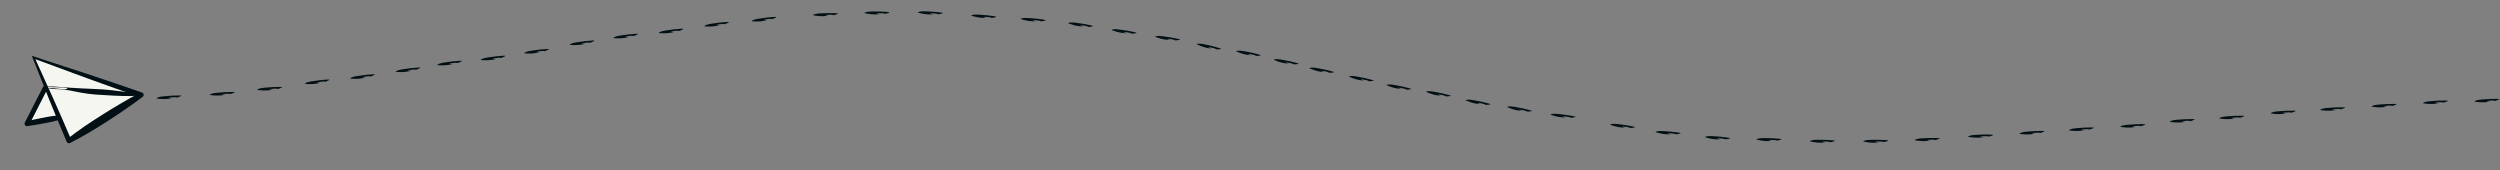 <svg width="1264" height="86" viewBox="0 0 1264 86" fill="none" xmlns="http://www.w3.org/2000/svg">
<rect x="0" y="0" width="1264" height="86" fill="#808080" stroke="none"/>
<path fill-rule="evenodd" clip-rule="evenodd" d="M33.875 50.515C35.258 50.606 34.966 50.661 33.74 50.76C32.332 50.873 31.034 50.882 29.863 50.731C28.535 50.562 26.496 50.34 27.153 50.095C27.852 49.828 28.066 49.515 30.838 49.391C33.741 49.255 36.494 49.271 38.617 49.401C41.217 49.553 38.496 50.019 37.998 50.28C37.435 50.581 37.108 50.191 36.399 50.158C35.596 50.119 34.928 50.127 34.195 50.187C32.965 50.285 33.198 50.397 33.875 50.515Z" fill="#020F14"/>
<path fill-rule="evenodd" clip-rule="evenodd" d="M59.875 50.515C61.258 50.606 60.966 50.661 59.74 50.76C58.332 50.873 57.034 50.882 55.863 50.731C54.535 50.562 52.496 50.34 53.153 50.095C53.852 49.828 54.066 49.515 56.839 49.391C59.741 49.255 62.494 49.271 64.617 49.401C67.217 49.553 64.496 50.019 63.998 50.28C63.435 50.581 63.108 50.191 62.399 50.158C61.596 50.119 60.928 50.127 60.195 50.187C58.965 50.285 59.198 50.397 59.875 50.515Z" fill="#020F14"/>
<path fill-rule="evenodd" clip-rule="evenodd" d="M85.919 49.635C87.306 49.653 87.018 49.723 85.801 49.887C84.405 50.074 83.109 50.151 81.93 50.062C80.592 49.964 78.541 49.851 79.179 49.572C79.857 49.268 80.048 48.944 82.806 48.673C85.693 48.384 88.442 48.255 90.57 48.271C93.176 48.286 90.495 48.895 90.016 49.182C89.476 49.512 89.121 49.14 88.412 49.144C87.607 49.148 86.942 49.192 86.214 49.291C84.993 49.453 85.234 49.553 85.919 49.635Z" fill="#020F14"/>
<path fill-rule="evenodd" clip-rule="evenodd" d="M112.885 47.863C114.272 47.881 113.984 47.951 112.767 48.115C111.371 48.303 110.075 48.38 108.896 48.291C107.558 48.193 105.507 48.08 106.145 47.8C106.823 47.497 107.014 47.172 109.772 46.902C112.659 46.612 115.408 46.483 117.536 46.5C120.142 46.514 117.461 47.123 116.982 47.41C116.442 47.74 116.087 47.368 115.378 47.373C114.573 47.377 113.908 47.42 113.18 47.519C111.959 47.682 112.2 47.782 112.885 47.863Z" fill="#020F14"/>
<path fill-rule="evenodd" clip-rule="evenodd" d="M136.885 45.305C138.272 45.322 137.984 45.393 136.767 45.557C135.371 45.744 134.075 45.821 132.896 45.732C131.558 45.634 129.507 45.521 130.145 45.242C130.823 44.938 131.014 44.614 133.772 44.343C136.659 44.054 139.408 43.925 141.536 43.941C144.142 43.956 141.461 44.565 140.982 44.852C140.442 45.181 140.087 44.81 139.378 44.814C138.573 44.818 137.908 44.861 137.18 44.961C135.959 45.123 136.2 45.223 136.885 45.305Z" fill="#020F14"/>
<path fill-rule="evenodd" clip-rule="evenodd" d="M160.931 41.859C162.317 41.793 162.035 41.881 160.835 42.117C159.458 42.388 158.172 42.543 156.988 42.525C155.646 42.507 153.59 42.518 154.204 42.201C154.854 41.858 155.018 41.523 157.747 41.087C160.603 40.625 163.335 40.331 165.459 40.219C168.06 40.077 165.435 40.846 164.982 41.161C164.47 41.523 164.085 41.173 163.378 41.22C162.576 41.272 161.915 41.355 161.198 41.498C159.993 41.734 160.242 41.819 160.931 41.859Z" fill="#020F14"/>
<path fill-rule="evenodd" clip-rule="evenodd" d="M183.863 39.2C185.249 39.134 184.967 39.221 183.767 39.458C182.389 39.729 181.104 39.884 179.92 39.866C178.577 39.848 176.522 39.859 177.135 39.542C177.786 39.199 177.95 38.863 180.679 38.428C183.535 37.966 186.267 37.672 188.391 37.56C190.991 37.418 188.367 38.187 187.913 38.502C187.402 38.863 187.017 38.514 186.31 38.561C185.508 38.613 184.847 38.696 184.13 38.839C182.925 39.075 183.174 39.16 183.863 39.2Z" fill="#020F14"/>
<path fill-rule="evenodd" clip-rule="evenodd" d="M206.863 35.788C208.249 35.722 207.967 35.809 206.767 36.046C205.389 36.317 204.104 36.472 202.92 36.454C201.577 36.436 199.522 36.447 200.135 36.13C200.786 35.786 200.95 35.451 203.679 35.016C206.535 34.554 209.267 34.26 211.391 34.148C213.991 34.006 211.367 34.775 210.913 35.09C210.402 35.451 210.017 35.102 209.31 35.149C208.508 35.201 207.847 35.284 207.13 35.427C205.925 35.662 206.174 35.747 206.863 35.788Z" fill="#020F14"/>
<path fill-rule="evenodd" clip-rule="evenodd" d="M227.863 32.376C229.249 32.31 228.967 32.397 227.767 32.634C226.389 32.905 225.104 33.06 223.92 33.042C222.577 33.024 220.522 33.035 221.135 32.718C221.786 32.374 221.95 32.039 224.679 31.603C227.535 31.141 230.267 30.848 232.391 30.736C234.991 30.594 232.367 31.362 231.913 31.678C231.402 32.039 231.017 31.689 230.31 31.737C229.508 31.789 228.847 31.872 228.13 32.015C226.925 32.25 227.174 32.335 227.863 32.376Z" fill="#020F14"/>
<path fill-rule="evenodd" clip-rule="evenodd" d="M249.863 29.817C251.249 29.752 250.967 29.839 249.767 30.075C248.389 30.346 247.104 30.501 245.92 30.483C244.577 30.465 242.522 30.476 243.135 30.159C243.786 29.816 243.95 29.48 246.679 29.045C249.535 28.583 252.267 28.289 254.391 28.177C256.991 28.035 254.367 28.804 253.913 29.119C253.402 29.48 253.017 29.131 252.31 29.178C251.508 29.23 250.847 29.314 250.13 29.456C248.925 29.692 249.174 29.777 249.863 29.817Z" fill="#020F14"/>
<path fill-rule="evenodd" clip-rule="evenodd" d="M271.863 26.405C273.249 26.339 272.967 26.427 271.767 26.663C270.389 26.934 269.104 27.089 267.92 27.071C266.577 27.053 264.522 27.064 265.135 26.747C265.786 26.404 265.95 26.068 268.679 25.633C271.535 25.171 274.267 24.877 276.391 24.765C278.991 24.623 276.367 25.392 275.913 25.707C275.402 26.068 275.017 25.719 274.31 25.766C273.508 25.818 272.847 25.901 272.13 26.044C270.925 26.28 271.174 26.365 271.863 26.405Z" fill="#020F14"/>
<path fill-rule="evenodd" clip-rule="evenodd" d="M294.863 22.14C296.249 22.075 295.967 22.162 294.767 22.399C293.389 22.67 292.104 22.824 290.92 22.806C289.577 22.789 287.522 22.799 288.135 22.482C288.786 22.139 288.95 21.804 291.679 21.368C294.535 20.906 297.267 20.612 299.391 20.501C301.991 20.358 299.367 21.127 298.913 21.442C298.402 21.804 298.017 21.454 297.31 21.501C296.508 21.553 295.847 21.637 295.13 21.779C293.925 22.015 294.174 22.1 294.863 22.14Z" fill="#020F14"/>
<path fill-rule="evenodd" clip-rule="evenodd" d="M316.863 18.728C318.249 18.663 317.967 18.75 316.767 18.986C315.389 19.258 314.104 19.412 312.92 19.394C311.577 19.377 309.522 19.387 310.135 19.07C310.786 18.727 310.95 18.392 313.679 17.956C316.535 17.494 319.267 17.2 321.391 17.089C323.991 16.946 321.367 17.715 320.913 18.03C320.402 18.392 320.017 18.042 319.31 18.089C318.508 18.141 317.847 18.225 317.13 18.367C315.925 18.603 316.174 18.688 316.863 18.728Z" fill="#020F14"/>
<path fill-rule="evenodd" clip-rule="evenodd" d="M339.863 16.17C341.249 16.104 340.967 16.191 339.767 16.428C338.389 16.699 337.104 16.854 335.92 16.836C334.577 16.818 332.522 16.828 333.135 16.512C333.786 16.168 333.95 15.833 336.679 15.397C339.535 14.935 342.267 14.641 344.391 14.53C346.991 14.388 344.367 15.156 343.913 15.472C343.402 15.833 343.017 15.483 342.31 15.531C341.508 15.583 340.847 15.666 340.13 15.809C338.925 16.044 339.174 16.129 339.863 16.17Z" fill="#020F14"/>
<path fill-rule="evenodd" clip-rule="evenodd" d="M362.863 12.758C364.249 12.692 363.967 12.779 362.767 13.016C361.389 13.287 360.104 13.441 358.92 13.424C357.577 13.406 355.522 13.416 356.135 13.1C356.786 12.756 356.95 12.421 359.679 11.985C362.535 11.523 365.267 11.229 367.391 11.118C369.991 10.976 367.367 11.744 366.913 12.06C366.402 12.421 366.017 12.071 365.31 12.118C364.508 12.171 363.847 12.254 363.13 12.396C361.925 12.632 362.174 12.717 362.863 12.758Z" fill="#020F14"/>
<path fill-rule="evenodd" clip-rule="evenodd" d="M386.863 10.199C388.249 10.133 387.967 10.22 386.767 10.457C385.389 10.728 384.104 10.883 382.92 10.865C381.577 10.847 379.522 10.858 380.135 10.541C380.786 10.197 380.95 9.862 383.679 9.427C386.535 8.965 389.267 8.671 391.391 8.559C393.991 8.417 391.367 9.186 390.913 9.501C390.402 9.862 390.017 9.513 389.31 9.56C388.508 9.612 387.847 9.695 387.13 9.838C385.925 10.073 386.174 10.159 386.863 10.199Z" fill="#020F14"/>
<path fill-rule="evenodd" clip-rule="evenodd" d="M417.88 7.847C419.264 7.922 418.973 7.98 417.748 8.094C416.343 8.223 415.044 8.247 413.871 8.11C412.541 7.957 410.499 7.759 411.152 7.507C411.846 7.231 412.055 6.915 414.825 6.758C417.725 6.588 420.478 6.572 422.603 6.676C425.205 6.798 422.492 7.296 421.998 7.563C421.44 7.87 421.107 7.484 420.398 7.46C419.594 7.43 418.926 7.446 418.194 7.515C416.966 7.628 417.2 7.737 417.88 7.847Z" fill="#020F14"/>
<path fill-rule="evenodd" clip-rule="evenodd" d="M443.848 7.013C445.227 7.14 444.933 7.188 443.703 7.255C442.293 7.331 440.994 7.305 439.83 7.124C438.509 6.92 436.479 6.645 437.144 6.418C437.852 6.169 438.077 5.861 440.853 5.81C443.759 5.75 446.51 5.838 448.628 6.023C451.221 6.243 448.484 6.638 447.977 6.886C447.403 7.172 447.091 6.773 446.384 6.722C445.582 6.662 444.915 6.653 444.179 6.694C442.946 6.759 443.175 6.878 443.848 7.013Z" fill="#020F14"/>
<path fill-rule="evenodd" clip-rule="evenodd" d="M470.819 7.072C472.188 7.265 471.891 7.298 470.659 7.306C469.246 7.315 467.951 7.228 466.8 6.991C465.494 6.724 463.486 6.353 464.165 6.158C464.888 5.943 465.133 5.647 467.908 5.728C470.813 5.807 473.554 6.026 475.656 6.312C478.231 6.655 475.473 6.919 474.95 7.142C474.359 7.4 474.072 6.988 473.37 6.902C472.574 6.805 471.908 6.763 471.171 6.769C469.936 6.776 470.156 6.905 470.819 7.072Z" fill="#020F14"/>
<path fill-rule="evenodd" clip-rule="evenodd" d="M497.793 8.823C499.154 9.053 498.856 9.078 497.625 9.053C496.212 9.023 494.921 8.901 493.78 8.633C492.484 8.331 490.491 7.906 491.177 7.729C491.907 7.534 492.163 7.244 494.934 7.4C497.835 7.558 500.566 7.852 502.657 8.194C505.217 8.607 502.451 8.795 501.92 9.005C501.319 9.246 501.048 8.826 500.349 8.722C499.557 8.603 498.893 8.543 498.156 8.529C496.921 8.503 497.137 8.638 497.793 8.823Z" fill="#020F14"/>
<path fill-rule="evenodd" clip-rule="evenodd" d="M522.784 10.54C524.145 10.77 523.847 10.794 522.615 10.769C521.202 10.74 519.911 10.617 518.77 10.35C517.475 10.048 515.481 9.623 516.167 9.446C516.897 9.251 517.154 8.961 519.924 9.117C522.825 9.275 525.557 9.568 527.647 9.911C530.207 10.324 527.441 10.512 526.91 10.722C526.309 10.963 526.039 10.543 525.34 10.439C524.547 10.32 523.883 10.26 523.147 10.246C521.912 10.219 522.127 10.354 522.784 10.54Z" fill="#020F14"/>
<path fill-rule="evenodd" clip-rule="evenodd" d="M546.722 13.123C548.058 13.444 547.758 13.448 546.533 13.341C545.127 13.216 543.851 13.008 542.738 12.664C541.475 12.276 539.526 11.718 540.227 11.588C540.973 11.443 541.255 11.171 544.003 11.512C546.88 11.864 549.576 12.341 551.628 12.822C554.143 13.406 551.368 13.408 550.819 13.582C550.198 13.782 549.967 13.345 549.279 13.194C548.501 13.022 547.844 12.918 547.111 12.855C545.882 12.745 546.085 12.894 546.722 13.123Z" fill="#020F14"/>
<path fill-rule="evenodd" clip-rule="evenodd" d="M568.67 16.539C570.006 16.86 569.706 16.864 568.481 16.757C567.075 16.633 565.799 16.424 564.686 16.08C563.423 15.692 561.474 15.134 562.175 15.004C562.921 14.859 563.203 14.587 565.951 14.929C568.828 15.281 571.524 15.757 573.576 16.238C576.091 16.822 573.316 16.824 572.767 16.997C572.146 17.198 571.915 16.761 571.227 16.61C570.449 16.438 569.792 16.334 569.059 16.271C567.83 16.161 568.033 16.31 568.67 16.539Z" fill="#020F14"/>
<path fill-rule="evenodd" clip-rule="evenodd" d="M590.67 19.95C592.006 20.271 591.706 20.276 590.481 20.168C589.075 20.044 587.799 19.835 586.686 19.491C585.423 19.103 583.474 18.545 584.175 18.415C584.921 18.27 585.203 17.998 587.951 18.34C590.828 18.692 593.524 19.168 595.576 19.649C598.091 20.233 595.316 20.235 594.767 20.409C594.146 20.609 593.915 20.172 593.227 20.021C592.449 19.849 591.792 19.745 591.059 19.682C589.83 19.572 590.033 19.721 590.67 19.95Z" fill="#020F14"/>
<path fill-rule="evenodd" clip-rule="evenodd" d="M611.499 24.203C612.797 24.621 612.498 24.604 611.288 24.406C609.9 24.178 608.651 23.876 607.577 23.451C606.357 22.972 604.473 22.272 605.184 22.194C605.942 22.105 606.251 21.854 608.953 22.398C611.784 22.961 614.421 23.635 616.417 24.266C618.863 25.034 616.098 24.831 615.534 24.962C614.894 25.116 614.709 24.664 614.039 24.463C613.281 24.234 612.637 24.082 611.914 23.965C610.701 23.765 610.887 23.928 611.499 24.203Z" fill="#020F14"/>
<path fill-rule="evenodd" clip-rule="evenodd" d="M631.525 27.606C632.839 27.986 632.54 27.977 631.323 27.815C629.926 27.628 628.665 27.363 627.575 26.97C626.337 26.526 624.426 25.882 625.133 25.783C625.887 25.672 626.186 25.413 628.908 25.877C631.76 26.357 634.423 26.953 636.443 27.525C638.918 28.221 636.147 28.099 635.588 28.247C634.955 28.42 634.752 27.973 634.075 27.792C633.307 27.585 632.658 27.452 631.93 27.356C630.71 27.192 630.903 27.349 631.525 27.606Z" fill="#020F14"/>
<path fill-rule="evenodd" clip-rule="evenodd" d="M650.572 31.89C651.886 32.27 651.586 32.262 650.369 32.099C648.973 31.913 647.712 31.647 646.621 31.254C645.384 30.81 643.472 30.166 644.18 30.067C644.934 29.956 645.232 29.697 647.955 30.161C650.807 30.641 653.47 31.237 655.489 31.809C657.964 32.505 655.193 32.383 654.635 32.531C654.002 32.704 653.798 32.257 653.121 32.076C652.354 31.869 651.705 31.736 650.976 31.64C649.756 31.476 649.949 31.634 650.572 31.89Z" fill="#020F14"/>
<path fill-rule="evenodd" clip-rule="evenodd" d="M668.572 36.155C669.886 36.535 669.586 36.526 668.369 36.364C666.973 36.177 665.712 35.912 664.621 35.519C663.384 35.075 661.472 34.431 662.18 34.332C662.934 34.221 663.232 33.962 665.955 34.425C668.807 34.906 671.47 35.502 673.489 36.074C675.964 36.77 673.193 36.648 672.635 36.796C672.002 36.968 671.798 36.522 671.121 36.34C670.354 36.134 669.705 36.001 668.976 35.905C667.756 35.74 667.949 35.898 668.572 36.155Z" fill="#020F14"/>
<path fill-rule="evenodd" clip-rule="evenodd" d="M688.572 40.42C689.886 40.8 689.586 40.791 688.369 40.629C686.973 40.442 685.712 40.176 684.621 39.783C683.384 39.34 681.472 38.696 682.18 38.597C682.934 38.485 683.232 38.226 685.955 38.69C688.807 39.17 691.47 39.766 693.489 40.339C695.964 41.034 693.193 40.912 692.635 41.061C692.002 41.233 691.798 40.786 691.121 40.605C690.354 40.398 689.705 40.266 688.976 40.169C687.756 40.005 687.949 40.163 688.572 40.42Z" fill="#020F14"/>
<path fill-rule="evenodd" clip-rule="evenodd" d="M707.572 44.684C708.886 45.064 708.586 45.056 707.369 44.893C705.973 44.707 704.712 44.441 703.621 44.048C702.384 43.604 700.472 42.96 701.18 42.861C701.934 42.75 702.232 42.491 704.955 42.955C707.807 43.435 710.47 44.031 712.489 44.603C714.964 45.299 712.193 45.177 711.635 45.325C711.002 45.498 710.798 45.051 710.121 44.87C709.354 44.663 708.705 44.53 707.976 44.434C706.756 44.27 706.949 44.428 707.572 44.684Z" fill="#020F14"/>
<path fill-rule="evenodd" clip-rule="evenodd" d="M727.572 48.097C728.886 48.476 728.586 48.468 727.369 48.306C725.973 48.119 724.712 47.853 723.621 47.46C722.384 47.017 720.472 46.372 721.18 46.274C721.934 46.162 722.232 45.903 724.955 46.367C727.807 46.847 730.47 47.443 732.489 48.016C734.964 48.711 732.193 48.589 731.635 48.737C731.002 48.91 730.798 48.463 730.121 48.282C729.354 48.075 728.705 47.942 727.976 47.846C726.756 47.682 726.949 47.84 727.572 48.097Z" fill="#020F14"/>
<path fill-rule="evenodd" clip-rule="evenodd" d="M747.572 52.362C748.886 52.742 748.586 52.733 747.369 52.571C745.973 52.384 744.712 52.119 743.621 51.726C742.384 51.282 740.472 50.638 741.18 50.539C741.934 50.428 742.232 50.169 744.955 50.633C747.807 51.113 750.47 51.709 752.489 52.281C754.964 52.977 752.193 52.855 751.635 53.003C751.002 53.175 750.798 52.729 750.121 52.548C749.354 52.341 748.705 52.208 747.976 52.112C746.756 51.947 746.949 52.105 747.572 52.362Z" fill="#020F14"/>
<path fill-rule="evenodd" clip-rule="evenodd" d="M768.572 55.773C769.886 56.153 769.586 56.145 768.369 55.982C766.973 55.795 765.712 55.53 764.621 55.137C763.384 54.693 761.472 54.049 762.18 53.95C762.934 53.839 763.232 53.58 765.955 54.044C768.807 54.524 771.47 55.12 773.489 55.692C775.964 56.388 773.193 56.266 772.635 56.414C772.002 56.587 771.798 56.14 771.121 55.959C770.354 55.752 769.705 55.619 768.976 55.523C767.756 55.358 767.949 55.516 768.572 55.773Z" fill="#020F14"/>
<path fill-rule="evenodd" clip-rule="evenodd" d="M790.638 59.162C791.985 59.447 791.686 59.459 790.457 59.385C789.047 59.298 787.765 59.124 786.64 58.81C785.363 58.456 783.395 57.951 784.09 57.802C784.83 57.637 785.102 57.358 787.861 57.625C790.75 57.9 793.462 58.304 795.531 58.73C798.066 59.246 795.292 59.323 794.75 59.51C794.137 59.727 793.889 59.297 793.197 59.165C792.412 59.013 791.752 58.927 791.017 58.884C789.785 58.807 789.993 58.95 790.638 59.162Z" fill="#020F14"/>
<path fill-rule="evenodd" clip-rule="evenodd" d="M820.71 64.303C822.053 64.602 821.754 64.612 820.526 64.524C819.117 64.422 817.838 64.234 816.717 63.908C815.446 63.54 813.485 63.014 814.183 62.872C814.925 62.715 815.202 62.439 817.956 62.736C820.841 63.042 823.547 63.475 825.609 63.924C828.136 64.467 825.361 64.514 824.817 64.696C824.2 64.906 823.959 64.473 823.269 64.333C822.487 64.174 821.828 64.08 821.093 64.029C819.862 63.939 820.068 64.084 820.71 64.303Z" fill="#020F14"/>
<path fill-rule="evenodd" clip-rule="evenodd" d="M843.791 67.686C845.153 67.908 844.856 67.935 843.624 67.916C842.211 67.894 840.919 67.778 839.776 67.516C838.478 67.222 836.481 66.807 837.166 66.626C837.895 66.428 838.149 66.136 840.921 66.278C843.823 66.42 846.557 66.7 848.649 67.031C851.213 67.43 848.448 67.633 847.918 67.846C847.319 68.091 847.046 67.672 846.346 67.571C845.553 67.456 844.888 67.4 844.152 67.39C842.916 67.37 843.133 67.504 843.791 67.686Z" fill="#020F14"/>
<path fill-rule="evenodd" clip-rule="evenodd" d="M868.791 70.244C870.153 70.467 869.856 70.493 868.624 70.475C867.211 70.453 865.919 70.337 864.776 70.075C863.478 69.78 861.481 69.365 862.166 69.185C862.895 68.986 863.149 68.695 865.921 68.836C868.823 68.979 871.557 69.258 873.649 69.589C876.213 69.989 873.448 70.192 872.918 70.404C872.319 70.649 872.046 70.231 871.346 70.13C870.553 70.015 869.888 69.959 869.152 69.949C867.916 69.928 868.133 70.062 868.791 70.244Z" fill="#020F14"/>
<path fill-rule="evenodd" clip-rule="evenodd" d="M894.838 71.074C896.215 71.222 895.92 71.265 894.689 71.313C893.277 71.368 891.979 71.322 890.819 71.123C889.502 70.898 887.478 70.593 888.149 70.375C888.861 70.138 889.093 69.833 891.87 69.824C894.776 69.809 897.525 69.94 899.638 70.157C902.226 70.418 899.482 70.77 898.97 71.01C898.39 71.287 898.086 70.884 897.38 70.822C896.58 70.75 895.913 70.73 895.177 70.76C893.942 70.806 894.168 70.928 894.838 71.074Z" fill="#020F14"/>
<path fill-rule="evenodd" clip-rule="evenodd" d="M921.855 71.894C923.233 72.033 922.938 72.077 921.708 72.134C920.296 72.198 918.998 72.161 917.836 71.969C916.517 71.754 914.491 71.462 915.159 71.24C915.869 70.998 916.098 70.692 918.875 70.664C921.781 70.629 924.531 70.742 926.646 70.945C929.237 71.187 926.496 71.558 925.985 71.802C925.409 72.083 925.1 71.682 924.394 71.624C923.593 71.557 922.926 71.542 922.19 71.577C920.956 71.632 921.184 71.752 921.855 71.894Z" fill="#020F14"/>
<path fill-rule="evenodd" clip-rule="evenodd" d="M948.869 71.881C950.249 71.997 949.956 72.047 948.727 72.124C947.317 72.211 946.019 72.196 944.852 72.024C943.529 71.831 941.496 71.572 942.159 71.339C942.864 71.085 943.086 70.775 945.861 70.701C948.766 70.618 951.518 70.685 953.637 70.853C956.233 71.052 953.501 71.468 952.996 71.721C952.426 72.011 952.109 71.615 951.401 71.569C950.599 71.516 949.931 71.512 949.197 71.559C947.964 71.634 948.194 71.751 948.869 71.881Z" fill="#020F14"/>
<path fill-rule="evenodd" clip-rule="evenodd" d="M974.896 70.995C976.281 71.062 975.99 71.122 974.766 71.243C973.362 71.381 972.064 71.412 970.89 71.282C969.558 71.136 967.514 70.951 968.165 70.694C968.857 70.415 969.064 70.097 971.833 69.924C974.731 69.737 977.484 69.706 979.61 69.797C982.213 69.904 979.504 70.417 979.012 70.688C978.456 70.998 978.12 70.614 977.411 70.593C976.607 70.569 975.94 70.589 975.208 70.662C973.98 70.781 974.216 70.889 974.896 70.995Z" fill="#020F14"/>
<path fill-rule="evenodd" clip-rule="evenodd" d="M1001.88 69.252C1003.27 69.319 1002.98 69.379 1001.75 69.5C1000.35 69.638 999.049 69.669 997.875 69.538C996.544 69.393 994.5 69.207 995.151 68.951C995.842 68.672 996.049 68.354 998.818 68.181C1001.72 67.994 1004.47 67.962 1006.6 68.054C1009.2 68.16 1006.49 68.674 1006 68.945C1005.44 69.255 1005.11 68.871 1004.4 68.85C1003.59 68.826 1002.92 68.846 1002.19 68.919C1000.97 69.038 1001.2 69.146 1001.88 69.252Z" fill="#020F14"/>
<path fill-rule="evenodd" clip-rule="evenodd" d="M1027.91 67.53C1029.29 67.552 1029.01 67.621 1027.79 67.781C1026.39 67.964 1025.1 68.037 1023.92 67.945C1022.58 67.842 1020.53 67.722 1021.17 67.445C1021.85 67.144 1022.04 66.82 1024.8 66.558C1027.69 66.278 1030.44 66.157 1032.56 66.181C1035.17 66.203 1032.49 66.804 1032.01 67.09C1031.47 67.418 1031.11 67.045 1030.4 67.047C1029.6 67.048 1028.93 67.09 1028.2 67.186C1026.98 67.345 1027.22 67.446 1027.91 67.53Z" fill="#020F14"/>
<path fill-rule="evenodd" clip-rule="evenodd" d="M1052.88 65.782C1054.27 65.805 1053.98 65.874 1052.77 66.034C1051.37 66.217 1050.07 66.29 1048.89 66.198C1047.56 66.095 1045.51 65.975 1046.15 65.698C1046.82 65.397 1047.02 65.073 1049.78 64.811C1052.66 64.531 1055.41 64.41 1057.54 64.433C1060.15 64.456 1057.46 65.057 1056.98 65.343C1056.44 65.671 1056.09 65.298 1055.38 65.3C1054.58 65.301 1053.91 65.343 1053.18 65.439C1051.96 65.598 1052.2 65.699 1052.88 65.782Z" fill="#020F14"/>
<path fill-rule="evenodd" clip-rule="evenodd" d="M1078.88 64.08C1080.27 64.111 1079.98 64.178 1078.76 64.33C1077.36 64.504 1076.06 64.567 1074.88 64.467C1073.55 64.355 1071.5 64.221 1072.14 63.948C1072.82 63.652 1073.02 63.329 1075.78 63.086C1078.67 62.826 1081.42 62.725 1083.55 62.763C1086.15 62.804 1083.47 63.386 1082.98 63.668C1082.44 63.992 1082.09 63.617 1081.38 63.614C1080.57 63.61 1079.91 63.647 1079.18 63.738C1077.96 63.889 1078.2 63.991 1078.88 64.08Z" fill="#020F14"/>
<path fill-rule="evenodd" clip-rule="evenodd" d="M1103.88 61.53C1105.27 61.562 1104.98 61.629 1103.76 61.78C1102.36 61.954 1101.07 62.018 1099.89 61.917C1098.55 61.805 1096.51 61.671 1097.15 61.398C1097.83 61.102 1098.02 60.779 1100.79 60.537C1103.68 60.277 1106.43 60.175 1108.56 60.213C1111.16 60.254 1108.47 60.836 1107.99 61.118C1107.44 61.443 1107.09 61.067 1106.38 61.065C1105.58 61.06 1104.91 61.097 1104.19 61.188C1102.96 61.339 1103.2 61.441 1103.88 61.53Z" fill="#020F14"/>
<path fill-rule="evenodd" clip-rule="evenodd" d="M1128.88 59.825C1130.27 59.856 1129.98 59.924 1128.76 60.075C1127.36 60.249 1126.07 60.313 1124.89 60.212C1123.55 60.1 1121.51 59.966 1122.15 59.693C1122.83 59.397 1123.02 59.074 1125.79 58.831C1128.68 58.572 1131.43 58.47 1133.56 58.508C1136.16 58.549 1133.47 59.131 1132.99 59.413C1132.44 59.737 1132.09 59.362 1131.38 59.359C1130.58 59.355 1129.91 59.392 1129.19 59.483C1127.96 59.634 1128.2 59.736 1128.88 59.825Z" fill="#020F14"/>
<path fill-rule="evenodd" clip-rule="evenodd" d="M1154.88 57.265C1156.27 57.297 1155.98 57.364 1154.76 57.516C1153.36 57.689 1152.07 57.753 1150.89 57.652C1149.55 57.54 1147.51 57.407 1148.15 57.134C1148.83 56.837 1149.02 56.515 1151.79 56.272C1154.68 56.012 1157.43 55.911 1159.56 55.949C1162.16 55.989 1159.47 56.571 1158.99 56.854C1158.44 57.178 1158.09 56.803 1157.38 56.8C1156.58 56.796 1155.91 56.832 1155.19 56.924C1153.96 57.074 1154.2 57.176 1154.88 57.265Z" fill="#020F14"/>
<path fill-rule="evenodd" clip-rule="evenodd" d="M1179.88 55.559C1181.27 55.591 1180.98 55.658 1179.76 55.81C1178.36 55.983 1177.07 56.047 1175.89 55.946C1174.55 55.834 1172.51 55.7 1173.15 55.428C1173.83 55.131 1174.02 54.809 1176.79 54.566C1179.68 54.306 1182.43 54.205 1184.56 54.243C1187.16 54.283 1184.47 54.865 1183.99 55.148C1183.44 55.472 1183.09 55.096 1182.38 55.094C1181.58 55.09 1180.91 55.126 1180.19 55.218C1178.96 55.368 1179.2 55.47 1179.88 55.559Z" fill="#020F14"/>
<path fill-rule="evenodd" clip-rule="evenodd" d="M1205.88 53.853C1207.27 53.885 1206.98 53.952 1205.76 54.104C1204.36 54.277 1203.07 54.341 1201.89 54.24C1200.55 54.128 1198.51 53.995 1199.15 53.722C1199.83 53.425 1200.02 53.103 1202.79 52.86C1205.68 52.6 1208.43 52.498 1210.56 52.536C1213.16 52.577 1210.47 53.159 1209.99 53.442C1209.44 53.766 1209.09 53.39 1208.38 53.388C1207.58 53.383 1206.91 53.42 1206.19 53.512C1204.96 53.662 1205.2 53.764 1205.88 53.853Z" fill="#020F14"/>
<path fill-rule="evenodd" clip-rule="evenodd" d="M1231.88 52.147C1233.27 52.179 1232.98 52.246 1231.76 52.398C1230.36 52.571 1229.07 52.635 1227.89 52.534C1226.55 52.422 1224.51 52.288 1225.15 52.016C1225.83 51.719 1226.02 51.397 1228.79 51.154C1231.68 50.894 1234.43 50.792 1236.56 50.831C1239.16 50.871 1236.47 51.453 1235.99 51.736C1235.44 52.06 1235.09 51.684 1234.38 51.682C1233.58 51.677 1232.91 51.714 1232.19 51.806C1230.96 51.956 1231.2 52.058 1231.88 52.147Z" fill="#020F14"/>
<path fill-rule="evenodd" clip-rule="evenodd" d="M1257.88 51.294C1259.27 51.326 1258.98 51.393 1257.76 51.545C1256.36 51.718 1255.07 51.782 1253.89 51.682C1252.55 51.57 1250.51 51.436 1251.15 51.163C1251.83 50.867 1252.02 50.544 1254.79 50.301C1257.68 50.041 1260.43 49.94 1262.56 49.978C1265.16 50.019 1262.47 50.6 1261.99 50.883C1261.44 51.207 1261.09 50.832 1260.38 50.829C1259.58 50.825 1258.91 50.861 1258.19 50.953C1256.96 51.104 1257.2 51.206 1257.88 51.294Z" fill="#020F14"/>
<g clip-path="url(#clip0)">
<path d="M13.985 62.067L23.526 43.622L28.81 59.055L13.985 62.067Z" fill="#F5F6F0"/>
<path d="M16.993 29.078L34.873 71.185L71.405 47.964L16.993 29.078Z" fill="#F5F6F0"/>
<path d="M17.895 29.922L27.151 50.339C30.181 57.085 33.106 63.839 36.011 70.688L34.218 70.135C37.069 67.89 39.995 65.766 42.978 63.731C45.966 61.707 48.981 59.723 52.044 57.82C55.097 55.898 58.179 54.023 61.288 52.192C64.398 50.361 67.552 48.602 70.751 46.915L70.992 49.141C62.097 46.056 53.293 42.945 44.491 39.728L17.895 29.922ZM16.091 28.234L43.907 37.315C53.242 40.393 62.576 43.577 71.819 46.788C72.029 46.861 72.216 46.991 72.359 47.163C72.501 47.336 72.594 47.544 72.627 47.766C72.66 47.988 72.633 48.216 72.548 48.424C72.463 48.633 72.323 48.815 72.144 48.951L72.06 49.014C69.174 51.203 66.239 53.314 63.255 55.347C60.281 57.394 57.274 59.389 54.233 61.33C51.208 63.296 48.133 65.182 45.033 67.028C41.927 68.863 38.765 70.609 35.527 72.235L35.409 72.294C35.116 72.441 34.777 72.466 34.468 72.362C34.159 72.258 33.904 72.035 33.761 71.742L33.733 71.682C30.679 64.495 27.644 57.213 24.714 49.924L16.091 28.234Z" fill="#020F14"/>
<path d="M29.002 60.88C26.52 61.559 24.004 62.104 21.465 62.509C18.94 62.979 16.405 63.397 13.861 63.763L13.806 63.771C13.582 63.804 13.353 63.774 13.146 63.685C12.938 63.596 12.76 63.451 12.629 63.267C12.499 63.082 12.422 62.864 12.406 62.638C12.391 62.411 12.437 62.183 12.541 61.98L21.716 44.028C21.867 43.735 22.127 43.512 22.44 43.41C22.752 43.307 23.091 43.333 23.382 43.481C23.673 43.63 23.893 43.889 23.993 44.202C24.093 44.514 24.065 44.855 23.916 45.15L14.741 63.102L13.421 61.319C15.925 60.726 18.437 60.182 20.958 59.689C23.47 59.133 26.008 58.714 28.562 58.435C28.87 58.408 29.175 58.497 29.419 58.684C29.663 58.871 29.829 59.143 29.883 59.447C29.938 59.752 29.878 60.067 29.715 60.331C29.553 60.596 29.298 60.791 29.002 60.88L29.002 60.88Z" fill="#020F14"/>
<path d="M35.457 44.347C39.001 44.549 42.853 44.827 47.139 44.952C54.381 45.163 59.851 46.041 65.51 46.719C73.153 47.636 72.176 48.064 69.22 48.399C65.996 48.766 59.674 48.536 51.744 48.014C47.085 47.829 42.453 47.245 37.9 46.267C34.62 45.51 31.269 45.089 27.899 45.012C25.155 44.85 23.96 44.574 24.421 44.481C25.881 44.431 27.34 44.534 28.776 44.788C30.168 44.993 31.574 45.097 32.983 45.099C33.985 44.968 34.251 44.747 33.856 44.507C32.444 44.296 31.018 44.177 29.588 44.149C27.231 44.007 26.071 44.231 22.98 43.852C22.735 43.822 22.98 43.759 23.189 43.73C25.753 43.662 28.317 43.755 30.866 44.008C32.192 44.091 33.541 44.205 35.457 44.347Z" fill="#020F14"/>
</g>
<defs>
<clipPath id="clip0">
<rect width="59" height="44" fill="white" transform="translate(22 18) rotate(30)"/>
</clipPath>
</defs>
</svg>
